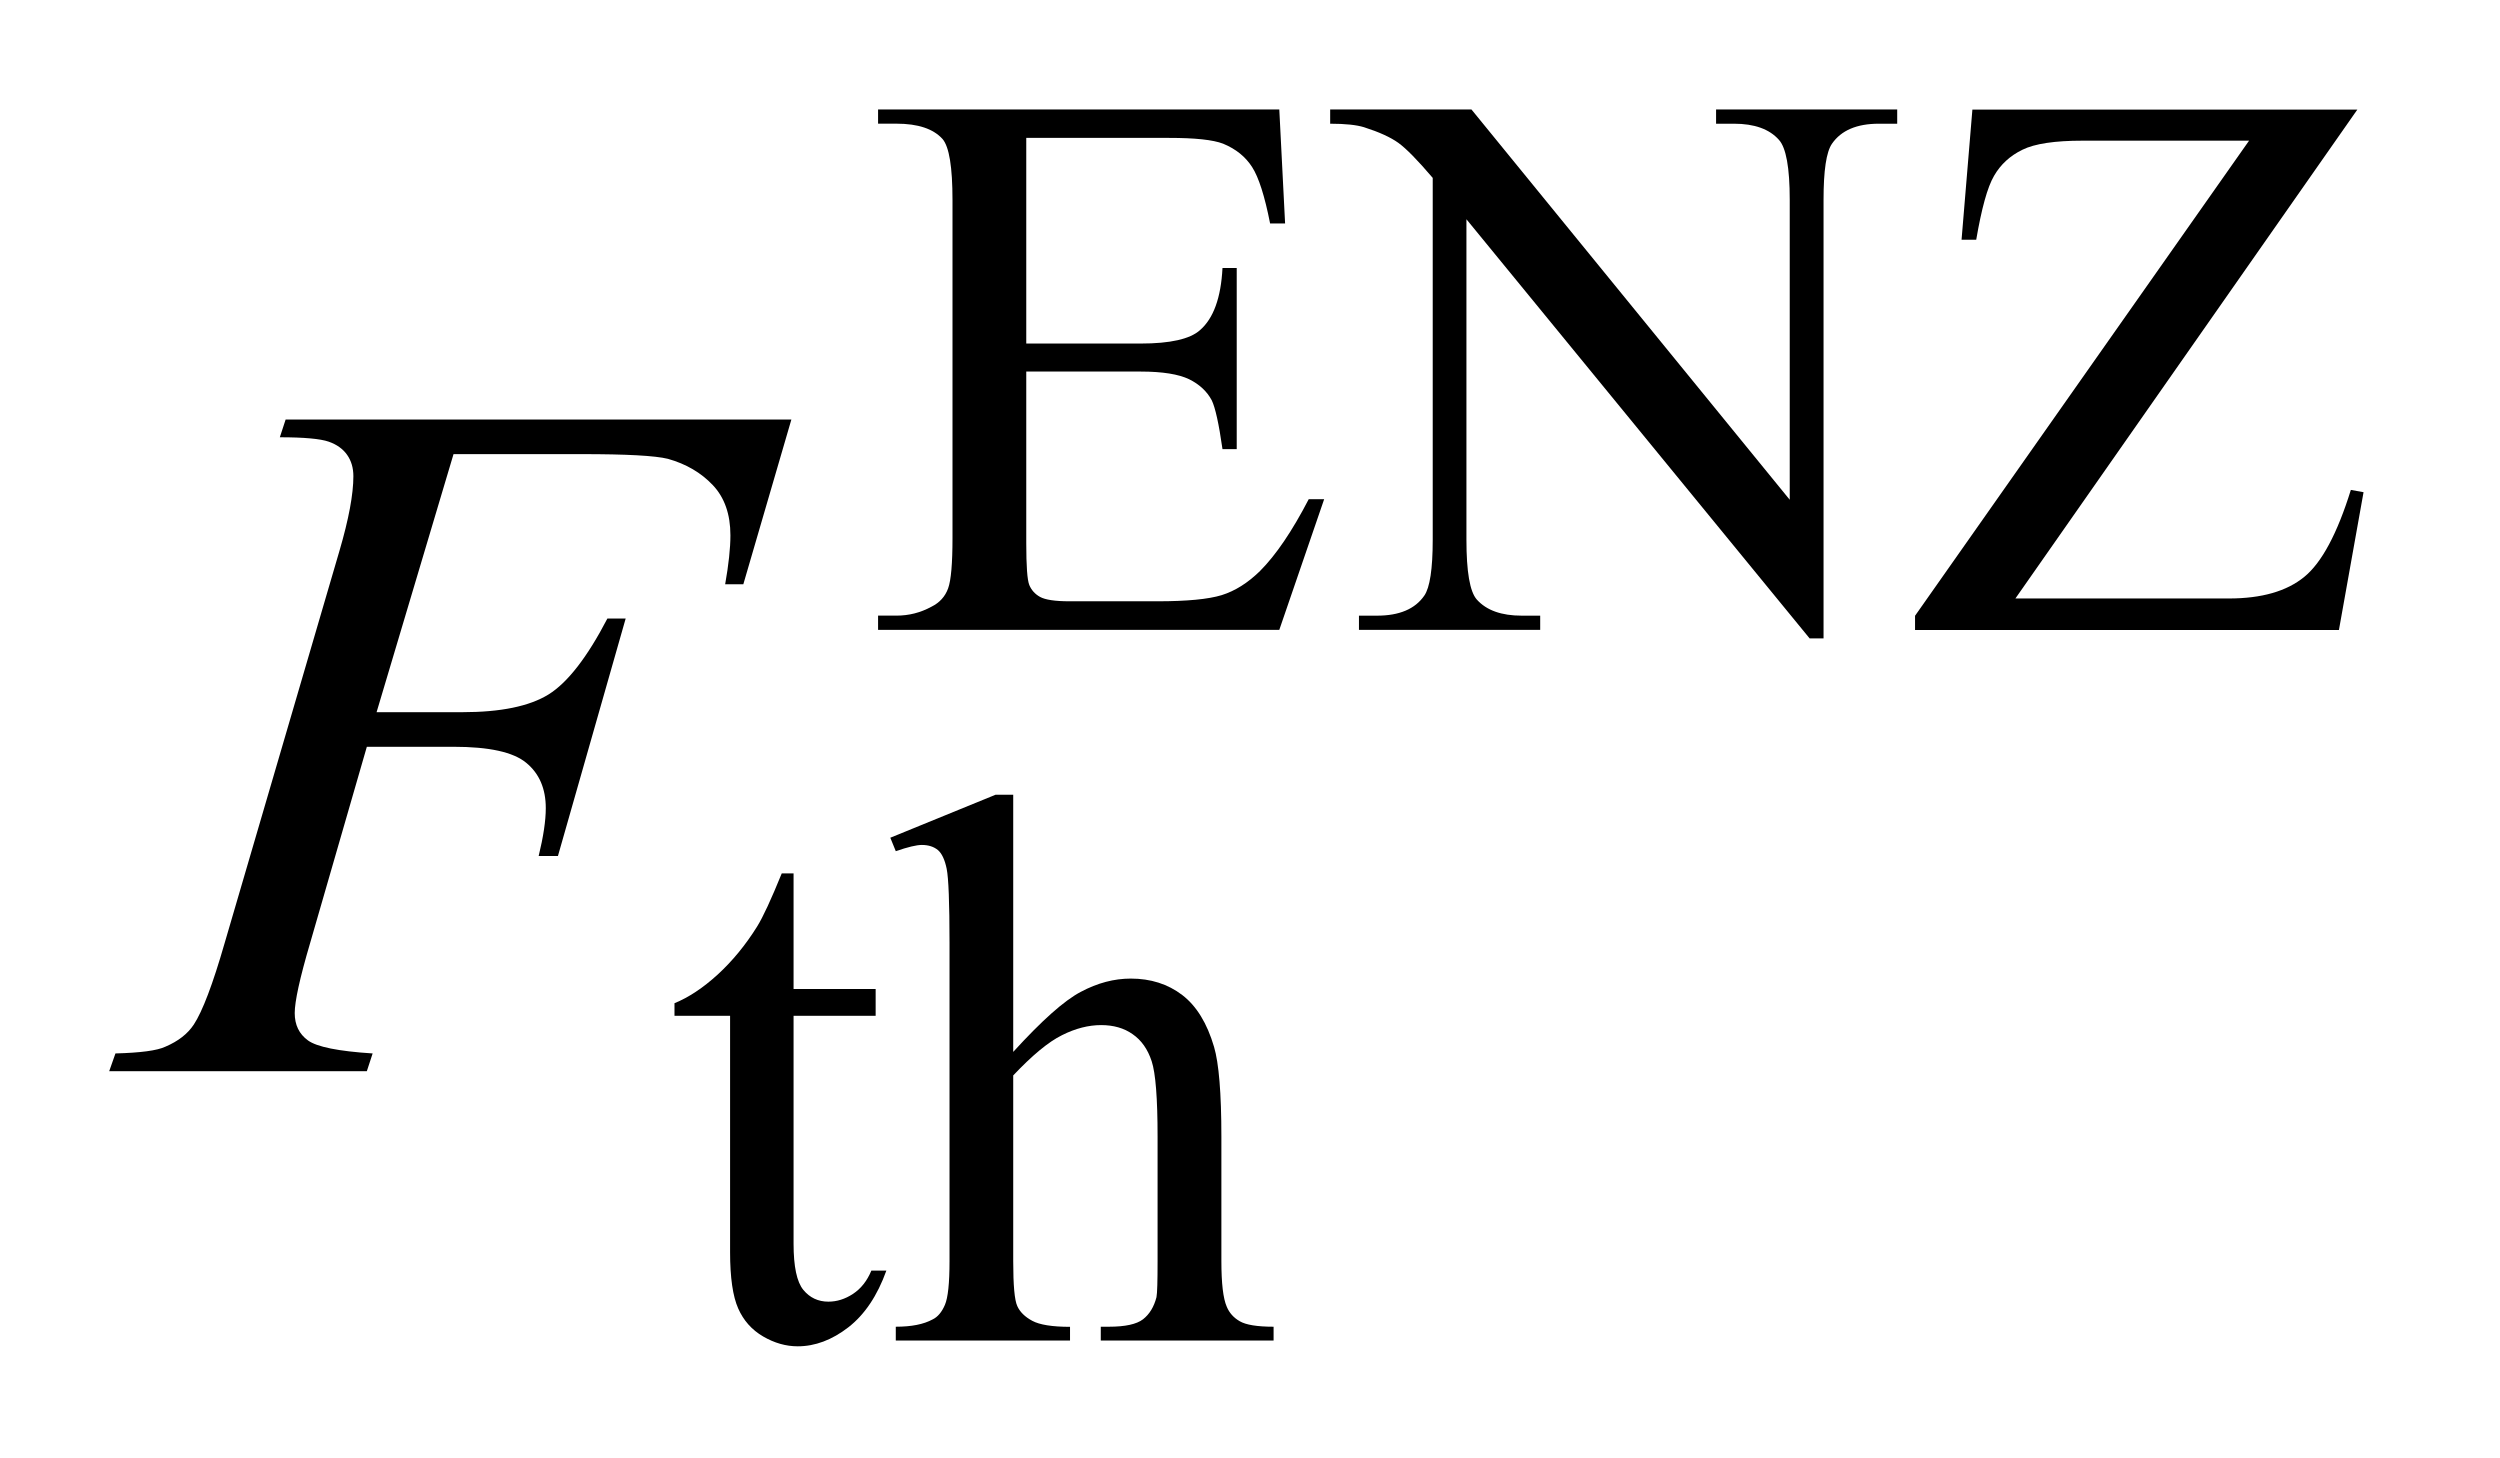 <?xml version="1.0" encoding="UTF-8"?>
<!DOCTYPE svg PUBLIC '-//W3C//DTD SVG 1.0//EN'
          'http://www.w3.org/TR/2001/REC-SVG-20010904/DTD/svg10.dtd'>
<svg stroke-dasharray="none" shape-rendering="auto" xmlns="http://www.w3.org/2000/svg" font-family="'Dialog'" text-rendering="auto" width="36" fill-opacity="1" color-interpolation="auto" color-rendering="auto" preserveAspectRatio="xMidYMid meet" font-size="12px" viewBox="0 0 36 21" fill="black" xmlns:xlink="http://www.w3.org/1999/xlink" stroke="black" image-rendering="auto" stroke-miterlimit="10" stroke-linecap="square" stroke-linejoin="miter" font-style="normal" stroke-width="1" height="21" stroke-dashoffset="0" font-weight="normal" stroke-opacity="1"
><!--Generated by the Batik Graphics2D SVG Generator--><defs id="genericDefs"
  /><g
  ><defs id="defs1"
    ><clipPath clipPathUnits="userSpaceOnUse" id="clipPath1"
      ><path d="M-1 -1 L21.597 -1 L21.597 12.3 L-1 12.3 L-1 -1 Z"
      /></clipPath
      ><clipPath clipPathUnits="userSpaceOnUse" id="clipPath2"
      ><path d="M-5.208 2.152 L-5.208 13.452 L15.39 13.452 L15.39 2.152 Z"
      /></clipPath
    ></defs
    ><g transform="scale(1.576,1.576) translate(1,1) matrix(1,0,0,1,5.208,-2.152)"
    ><path d="M3.169 2.412 L3.169 4.291 L4.214 4.291 C4.485 4.291 4.666 4.25 4.757 4.168 C4.88 4.061 4.948 3.872 4.962 3.601 L5.092 3.601 L5.092 5.256 L4.962 5.256 C4.929 5.024 4.896 4.876 4.864 4.81 C4.821 4.729 4.752 4.664 4.657 4.617 C4.561 4.571 4.414 4.547 4.215 4.547 L3.169 4.547 L3.169 6.114 C3.169 6.324 3.178 6.452 3.197 6.498 C3.216 6.543 3.248 6.58 3.295 6.606 C3.342 6.632 3.431 6.646 3.562 6.646 L4.369 6.646 C4.638 6.646 4.833 6.627 4.954 6.59 C5.076 6.552 5.193 6.479 5.305 6.369 C5.45 6.224 5.598 6.006 5.75 5.713 L5.891 5.713 L5.481 6.907 L1.815 6.907 L1.815 6.777 L1.983 6.777 C2.095 6.777 2.201 6.751 2.302 6.696 C2.377 6.659 2.428 6.603 2.455 6.528 C2.482 6.454 2.495 6.3 2.495 6.069 L2.495 2.98 C2.495 2.679 2.465 2.493 2.404 2.422 C2.32 2.329 2.18 2.282 1.984 2.282 L1.815 2.282 L1.815 2.152 L5.481 2.152 L5.534 3.194 L5.397 3.194 C5.348 2.944 5.293 2.772 5.233 2.679 C5.173 2.585 5.086 2.514 4.968 2.465 C4.875 2.429 4.71 2.412 4.474 2.412 L3.169 2.412 Z" stroke="none" clip-path="url(#clipPath2)"
    /></g
    ><g transform="matrix(1.576,0,0,1.576,9.782,-1.815)"
    ><path d="M5.947 2.152 L7.238 2.152 L10.146 5.718 L10.146 2.976 C10.146 2.684 10.113 2.501 10.047 2.429 C9.96 2.331 9.823 2.282 9.637 2.282 L9.473 2.282 L9.473 2.152 L11.128 2.152 L11.128 2.282 L10.96 2.282 C10.759 2.282 10.616 2.343 10.532 2.465 C10.48 2.54 10.455 2.71 10.455 2.977 L10.455 6.985 L10.328 6.985 L7.192 3.155 L7.192 6.083 C7.192 6.375 7.223 6.558 7.287 6.63 C7.376 6.729 7.513 6.777 7.697 6.777 L7.866 6.777 L7.866 6.907 L6.21 6.907 L6.21 6.777 L6.375 6.777 C6.579 6.777 6.723 6.716 6.807 6.594 C6.858 6.521 6.884 6.35 6.884 6.083 L6.884 2.777 C6.746 2.615 6.642 2.509 6.57 2.457 C6.499 2.406 6.394 2.358 6.256 2.314 C6.188 2.293 6.085 2.282 5.947 2.282 L5.947 2.152 Z" stroke="none" clip-path="url(#clipPath2)"
    /></g
    ><g transform="matrix(1.576,0,0,1.576,9.782,-1.815)"
    ><path d="M15.333 2.152 L12.208 6.62 L14.158 6.62 C14.458 6.62 14.687 6.554 14.847 6.423 C15.007 6.293 15.149 6.027 15.273 5.628 L15.389 5.649 L15.164 6.908 L11.291 6.908 L11.291 6.778 L14.343 2.437 L12.821 2.437 C12.569 2.437 12.385 2.464 12.272 2.52 C12.159 2.575 12.073 2.654 12.013 2.758 C11.952 2.862 11.899 3.057 11.85 3.342 L11.716 3.342 L11.815 2.153 L15.333 2.153 Z" stroke="none" clip-path="url(#clipPath2)"
    /></g
    ><g transform="matrix(1.576,0,0,1.576,9.782,-1.815)"
    ><path d="M1.044 9.132 L1.044 10.188 L1.794 10.188 L1.794 10.433 L1.044 10.433 L1.044 12.516 C1.044 12.724 1.074 12.865 1.133 12.937 C1.192 13.009 1.269 13.045 1.362 13.045 C1.439 13.045 1.514 13.022 1.587 12.974 C1.66 12.926 1.716 12.855 1.755 12.761 L1.892 12.761 C1.81 12.99 1.694 13.163 1.545 13.279 C1.395 13.395 1.241 13.453 1.082 13.453 C0.974 13.453 0.869 13.423 0.766 13.363 C0.663 13.303 0.587 13.218 0.538 13.107 C0.489 12.996 0.464 12.825 0.464 12.593 L0.464 10.433 L-0.044 10.433 L-0.044 10.318 C0.084 10.266 0.216 10.179 0.351 10.056 C0.485 9.933 0.605 9.787 0.71 9.619 C0.765 9.531 0.84 9.368 0.936 9.132 L1.044 9.132 Z" stroke="none" clip-path="url(#clipPath2)"
    /></g
    ><g transform="matrix(1.576,0,0,1.576,9.782,-1.815)"
    ><path d="M3.051 8.413 L3.051 10.763 C3.311 10.478 3.516 10.294 3.669 10.214 C3.821 10.133 3.973 10.093 4.125 10.093 C4.307 10.093 4.464 10.143 4.595 10.243 C4.726 10.343 4.823 10.502 4.886 10.717 C4.93 10.866 4.953 11.14 4.953 11.537 L4.953 12.674 C4.953 12.877 4.969 13.016 5.002 13.091 C5.025 13.147 5.065 13.192 5.121 13.224 C5.177 13.257 5.28 13.274 5.43 13.274 L5.43 13.4 L3.851 13.4 L3.851 13.274 L3.925 13.274 C4.075 13.274 4.179 13.251 4.237 13.206 C4.296 13.16 4.337 13.093 4.36 13.004 C4.367 12.967 4.37 12.857 4.37 12.675 L4.37 11.538 C4.37 11.187 4.352 10.957 4.316 10.848 C4.28 10.738 4.222 10.656 4.142 10.601 C4.063 10.545 3.967 10.518 3.854 10.518 C3.74 10.518 3.62 10.548 3.497 10.61 C3.373 10.671 3.225 10.794 3.051 10.978 L3.051 12.675 C3.051 12.895 3.063 13.031 3.088 13.085 C3.112 13.139 3.158 13.184 3.225 13.22 C3.291 13.256 3.407 13.275 3.57 13.275 L3.57 13.4 L1.978 13.4 L1.978 13.274 C2.121 13.274 2.233 13.252 2.315 13.207 C2.361 13.185 2.399 13.14 2.427 13.074 C2.455 13.009 2.469 12.876 2.469 12.675 L2.469 9.767 C2.469 9.4 2.46 9.174 2.443 9.09 C2.426 9.006 2.398 8.948 2.362 8.918 C2.325 8.888 2.277 8.872 2.216 8.872 C2.167 8.872 2.088 8.891 1.978 8.929 L1.928 8.806 L2.89 8.413 L3.051 8.413 Z" stroke="none" clip-path="url(#clipPath2)"
    /></g
    ><g transform="matrix(1.576,0,0,1.576,9.782,-1.815)"
    ><path d="M-2.063 5.301 L-2.766 7.659 L-1.984 7.659 C-1.632 7.659 -1.37 7.605 -1.195 7.497 C-1.021 7.389 -0.841 7.157 -0.657 6.803 L-0.49 6.803 L-1.109 8.973 L-1.285 8.973 C-1.242 8.796 -1.22 8.651 -1.22 8.536 C-1.22 8.358 -1.279 8.22 -1.398 8.122 C-1.517 8.023 -1.738 7.975 -2.064 7.975 L-2.855 7.975 L-3.374 9.771 C-3.468 10.09 -3.514 10.302 -3.514 10.408 C-3.514 10.516 -3.474 10.599 -3.393 10.658 C-3.312 10.717 -3.116 10.757 -2.802 10.777 L-2.855 10.939 L-5.209 10.939 L-5.152 10.777 C-4.923 10.771 -4.771 10.751 -4.695 10.715 C-4.578 10.665 -4.492 10.598 -4.436 10.513 C-4.357 10.393 -4.263 10.146 -4.155 9.771 L-3.105 6.184 C-3.02 5.894 -2.978 5.667 -2.978 5.503 C-2.978 5.427 -2.997 5.362 -3.035 5.308 C-3.073 5.254 -3.129 5.213 -3.204 5.187 C-3.279 5.161 -3.428 5.147 -3.65 5.147 L-3.597 4.985 L1.024 4.985 L0.585 6.49 L0.419 6.49 C0.451 6.309 0.467 6.16 0.467 6.043 C0.467 5.85 0.413 5.697 0.306 5.584 C0.199 5.471 0.063 5.391 -0.104 5.344 C-0.221 5.315 -0.483 5.301 -0.89 5.301 L-2.063 5.301 Z" stroke="none" clip-path="url(#clipPath2)"
    /></g
  ></g
></svg
>
